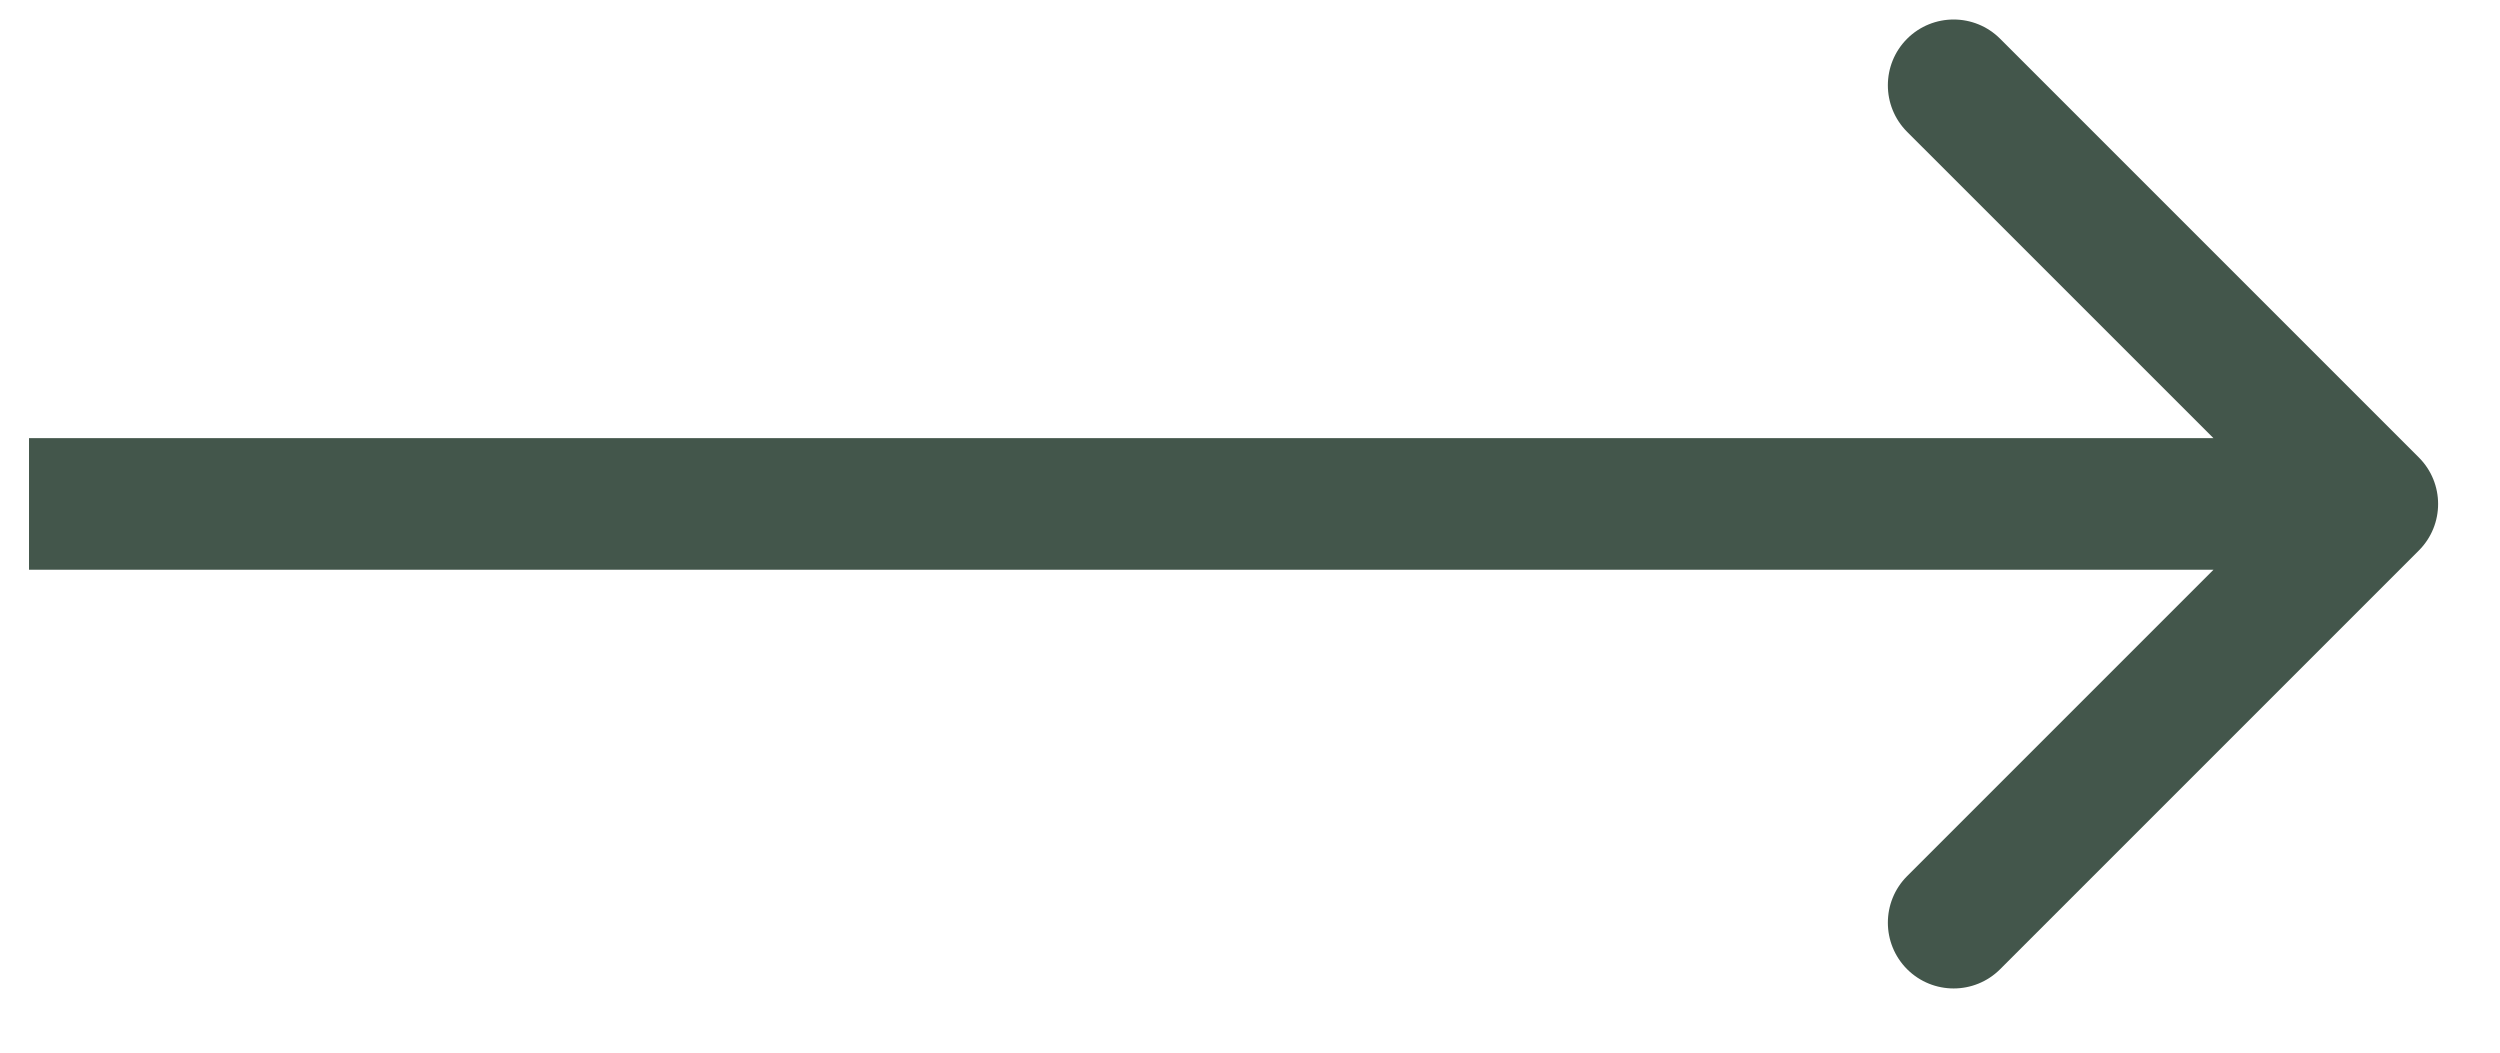 <svg width="38" height="16" viewBox="0 0 38 16" fill="none" xmlns="http://www.w3.org/2000/svg">
<path d="M36.766 8.368C37.157 7.977 37.157 7.344 36.766 6.953L30.402 0.589C30.012 0.199 29.379 0.199 28.988 0.589C28.598 0.98 28.598 1.613 28.988 2.004L34.645 7.66L28.988 13.317C28.598 13.708 28.598 14.341 28.988 14.732C29.379 15.122 30.012 15.122 30.402 14.732L36.766 8.368ZM0.441 8.66L36.059 8.66V6.66L0.441 6.66L0.441 8.66Z" fill="#43564B"/>
</svg>
